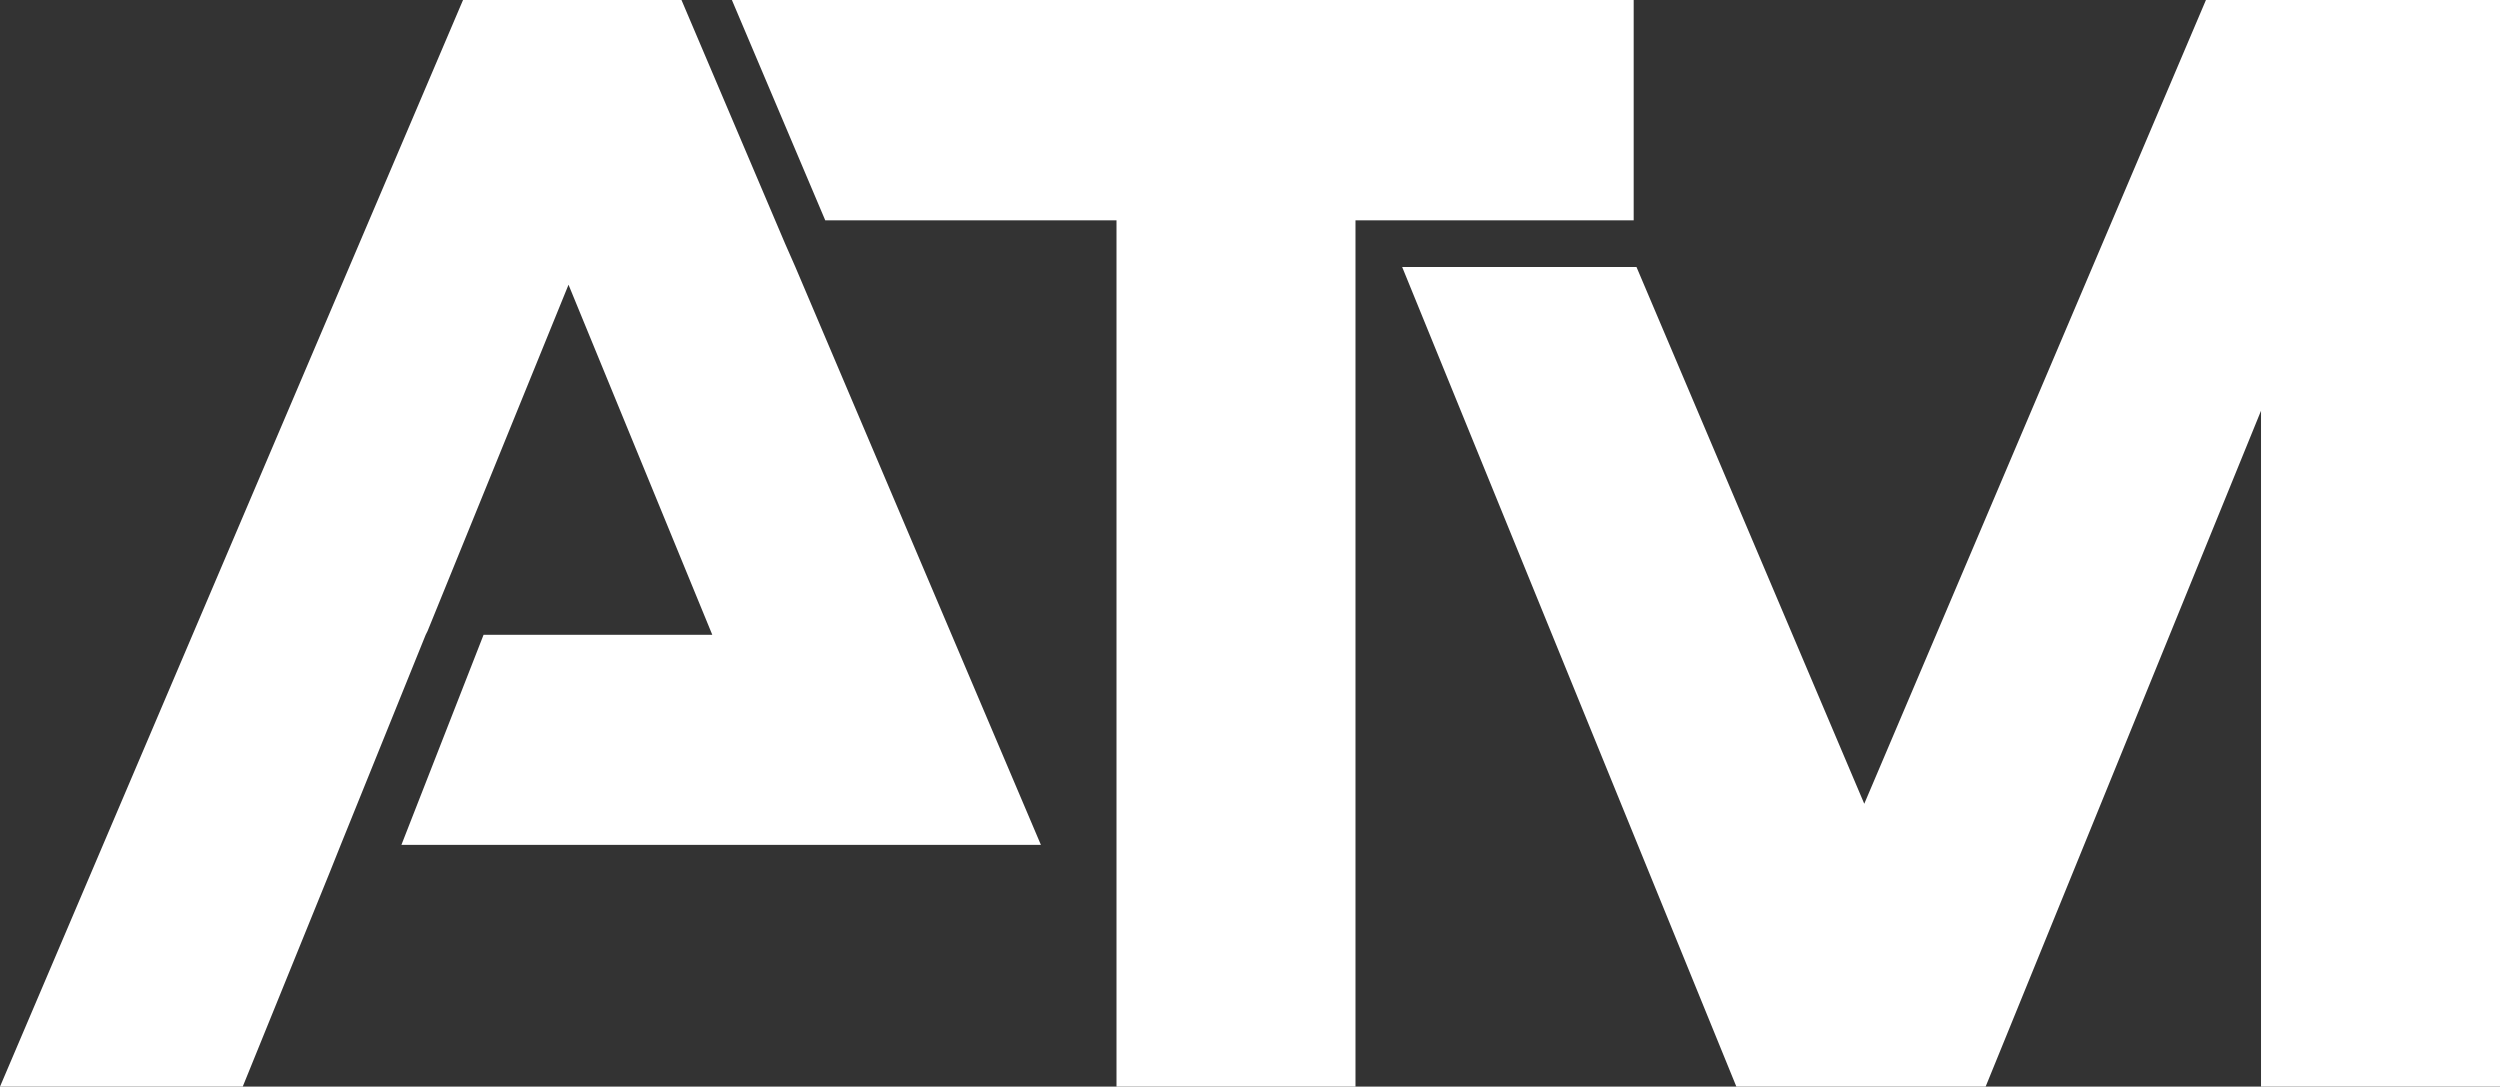 <?xml version="1.0" encoding="UTF-8"?> <svg xmlns="http://www.w3.org/2000/svg" id="Layer_2" version="1.1" viewBox="0 0 26.78 11.64"><rect x="0" y="0" width="26.78" height="11.64" fill="#333333" stroke="none"/><defs><style> .st0 { fill: #fff; } </style></defs><polygon class="st0" points="26.78 0 26.78 11.64 24.22 11.64 24.22 4.4 21.27 11.64 18.6 11.64 15.02 2.86 17.53 2.86 19.97 8.61 23.63 0 26.78 0"></polygon><polygon class="st0" points="17.5 0 17.5 2.36 14.52 2.36 14.52 11.64 11.96 11.64 11.96 2.36 8.84 2.36 7.84 0 17.5 0"></polygon><polygon class="st0" points="5.18 6.8 7.63 6.8 6.09 3.05 4.58 6.76 4.56 6.8 3.65 9.05 3.53 9.35 2.6 11.64 0 11.64 4.96 0 7.3 0 8.41 2.61 8.52 2.86 11.15 9.05 4.3 9.05 5.18 6.8"></polygon></svg> 